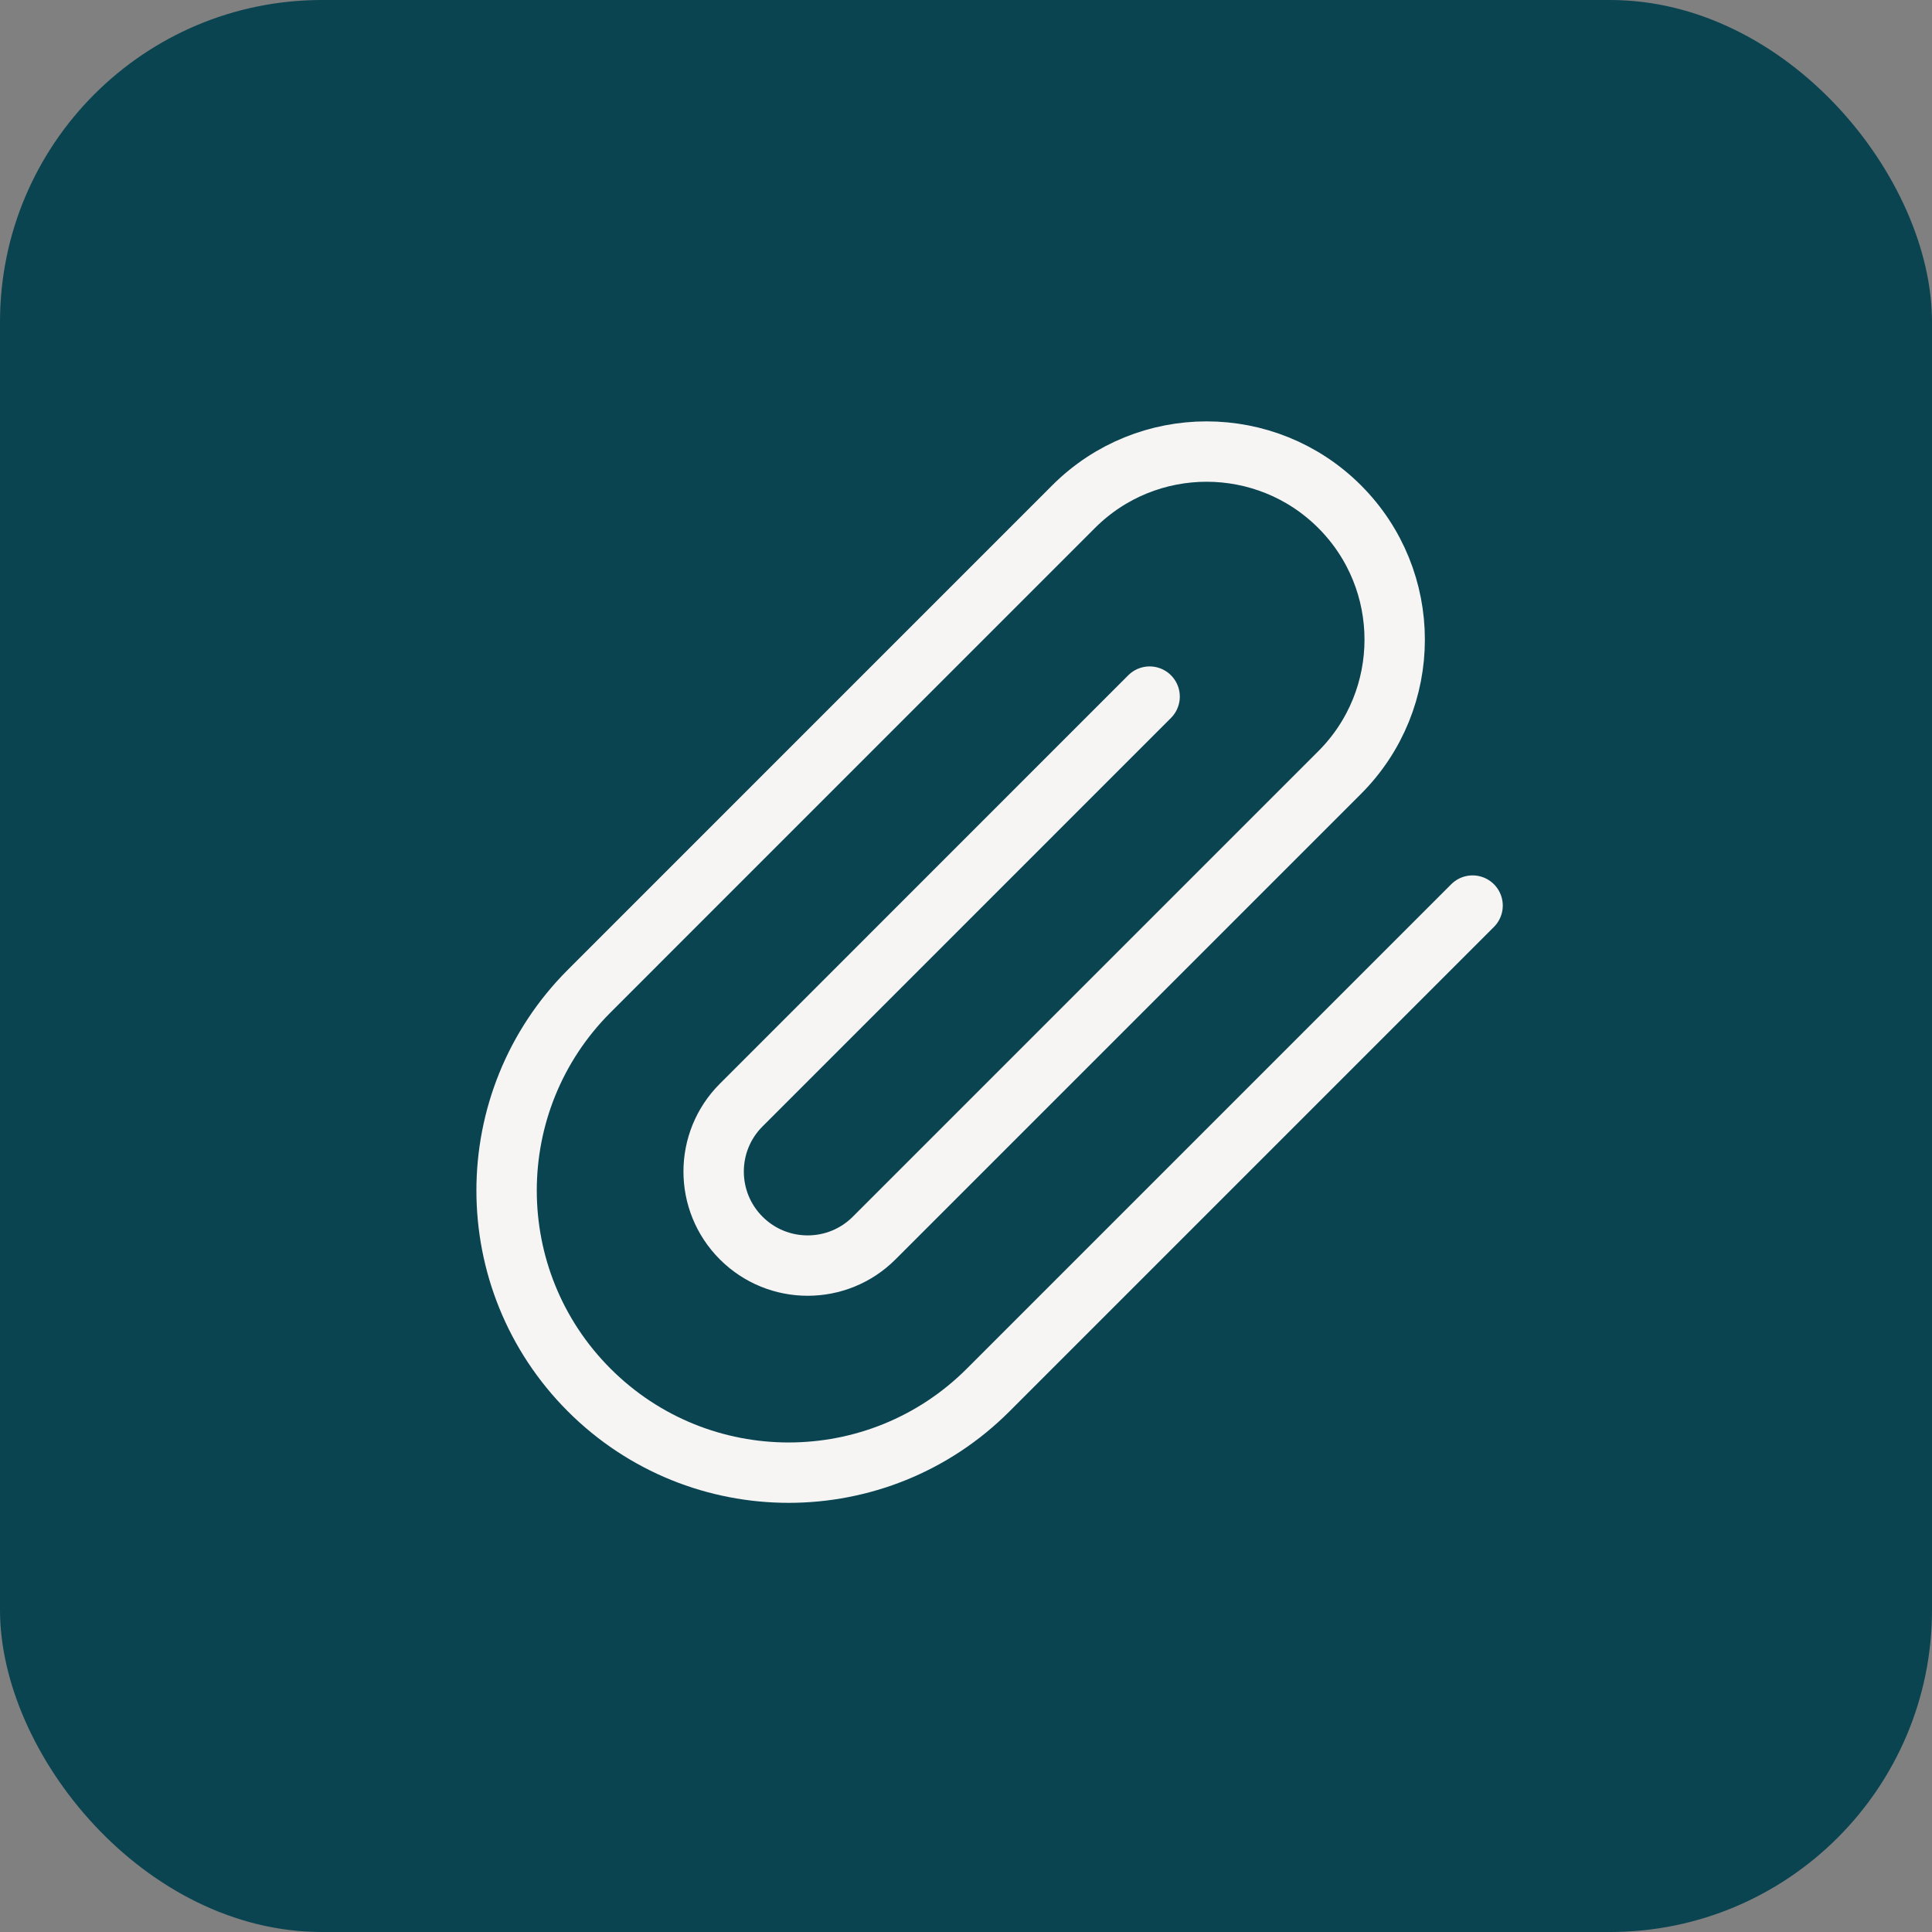 <svg width="48" height="48" viewBox="0 0 48 48" fill="none" xmlns="http://www.w3.org/2000/svg">
<rect x="0" y="0" width="48" height="48" fill="#808080" stroke="none"/>
<rect width="48" height="48" rx="8" fill="#0A4451"/>
<path d="M36.586 22.499L24.55 34.535C21.813 37.272 17.376 37.272 14.639 34.535C11.902 31.797 11.902 27.36 14.639 24.623L26.674 12.587C28.499 10.763 31.457 10.763 33.282 12.587C35.107 14.412 35.107 17.37 33.282 19.195L21.718 30.759C20.806 31.671 19.327 31.671 18.415 30.759C17.502 29.846 17.502 28.367 18.415 27.455L28.562 17.307" stroke="#F7F4F4" stroke-width="1.5" stroke-linecap="round" stroke-linejoin="round"/>
</svg>
